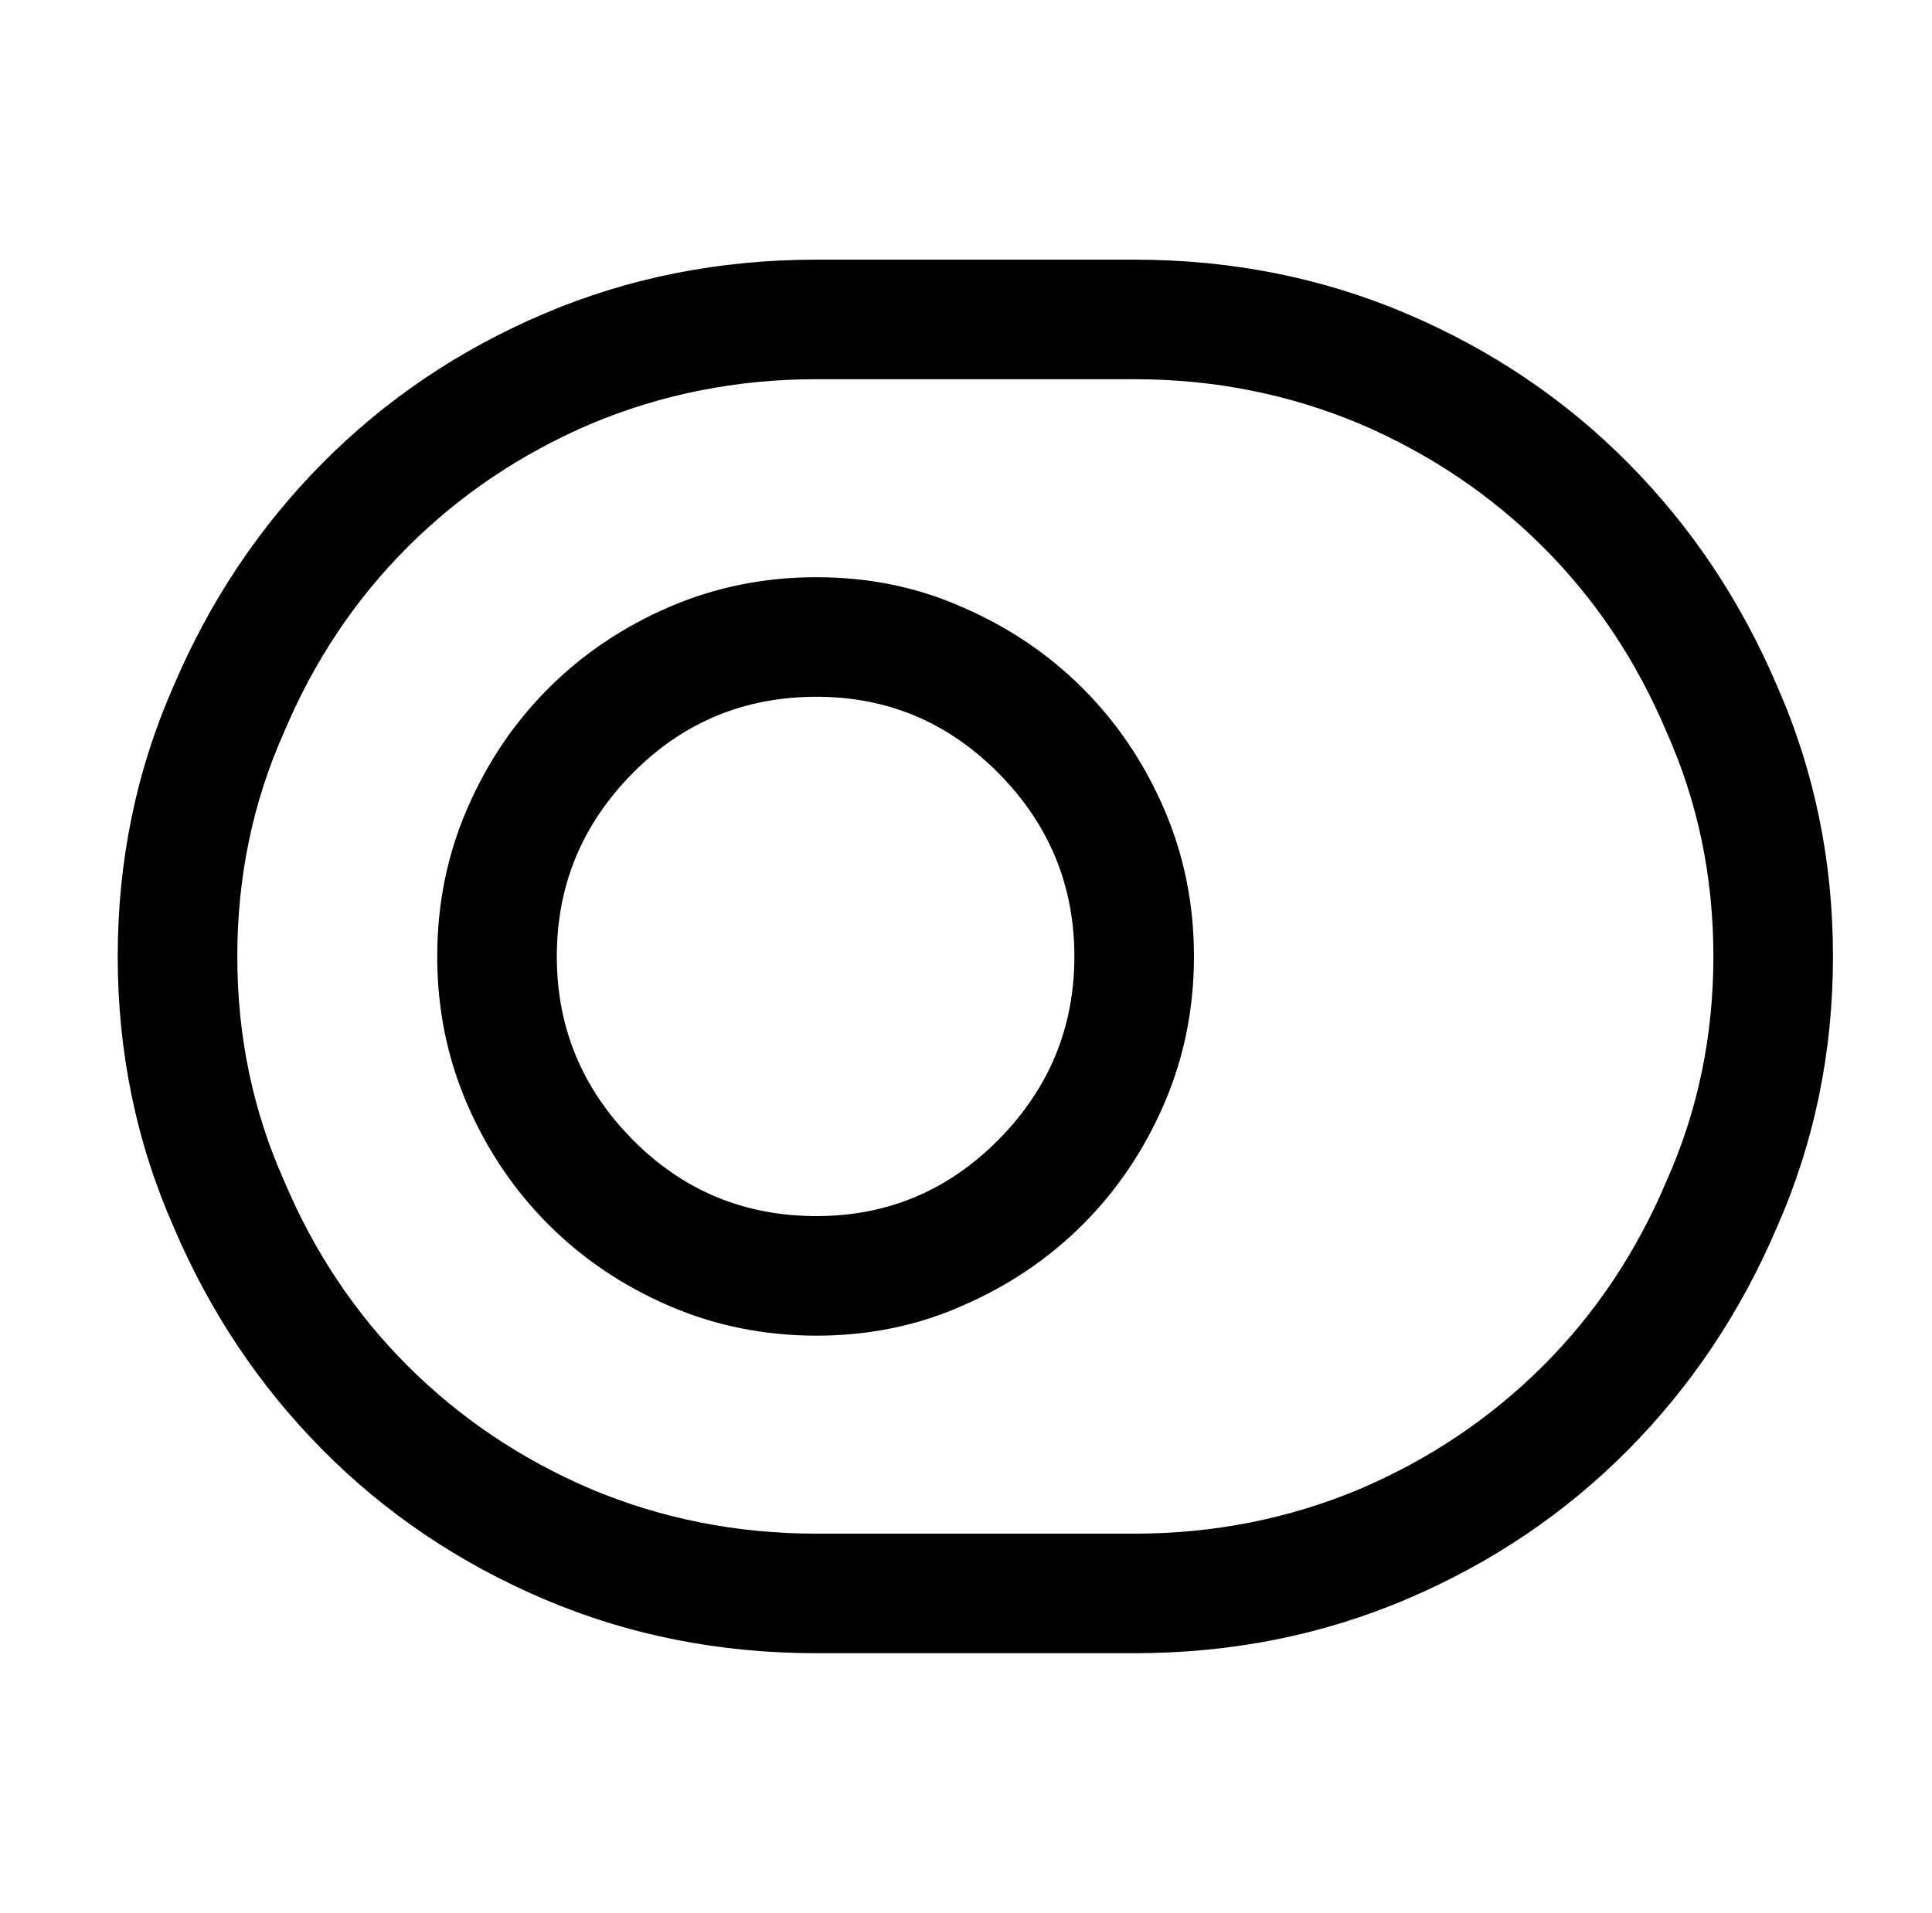 <?xml version="1.0" standalone="no"?>
<!DOCTYPE svg PUBLIC "-//W3C//DTD SVG 1.1//EN" "http://www.w3.org/Graphics/SVG/1.1/DTD/svg11.dtd" >
<svg xmlns="http://www.w3.org/2000/svg" xmlns:xlink="http://www.w3.org/1999/xlink" version="1.1" viewBox="-10 0 1034 1024">
   <path fill="currentColor"
d="M597 885h-170q-78 0 -146 -29t-118.5 -80t-79.5 -119q-30 -68 -30 -145t30 -145q29 -68 79.5 -119t118.5 -80t146 -29h170q78 0 146 29t118.5 80t79.5 119q30 68 30 145t-30 145q-29 68 -79.5 119t-118.5 80t-146 29v0zM427 203q-64 0 -121 24q-56 24 -98 66t-66 99
q-25 56 -25 120t25 120q24 57 66 99t98 66q57 24 121 24h170q64 0 121 -24q56 -24 98 -66t66 -99q25 -56 25 -120t-25 -120q-24 -57 -66 -99t-98 -66q-57 -24 -121 -24h-170v0zM427 715q-42 0 -79 -16t-64.5 -43.5t-43.5 -64.5t-16 -79t16 -79t43.5 -64.5t64.5 -43.5t79 -16
t78 16q37 16 64.5 43.5t43.5 64.5t16 79t-16 79t-43.5 64.5t-64.5 43.5q-36 16 -78 16v0zM427 373q-58 0 -98.5 41t-40.5 98t40.5 98t98.5 41q57 0 97.5 -41t40.5 -98t-40.5 -98t-97.5 -41v0z" />
</svg>
